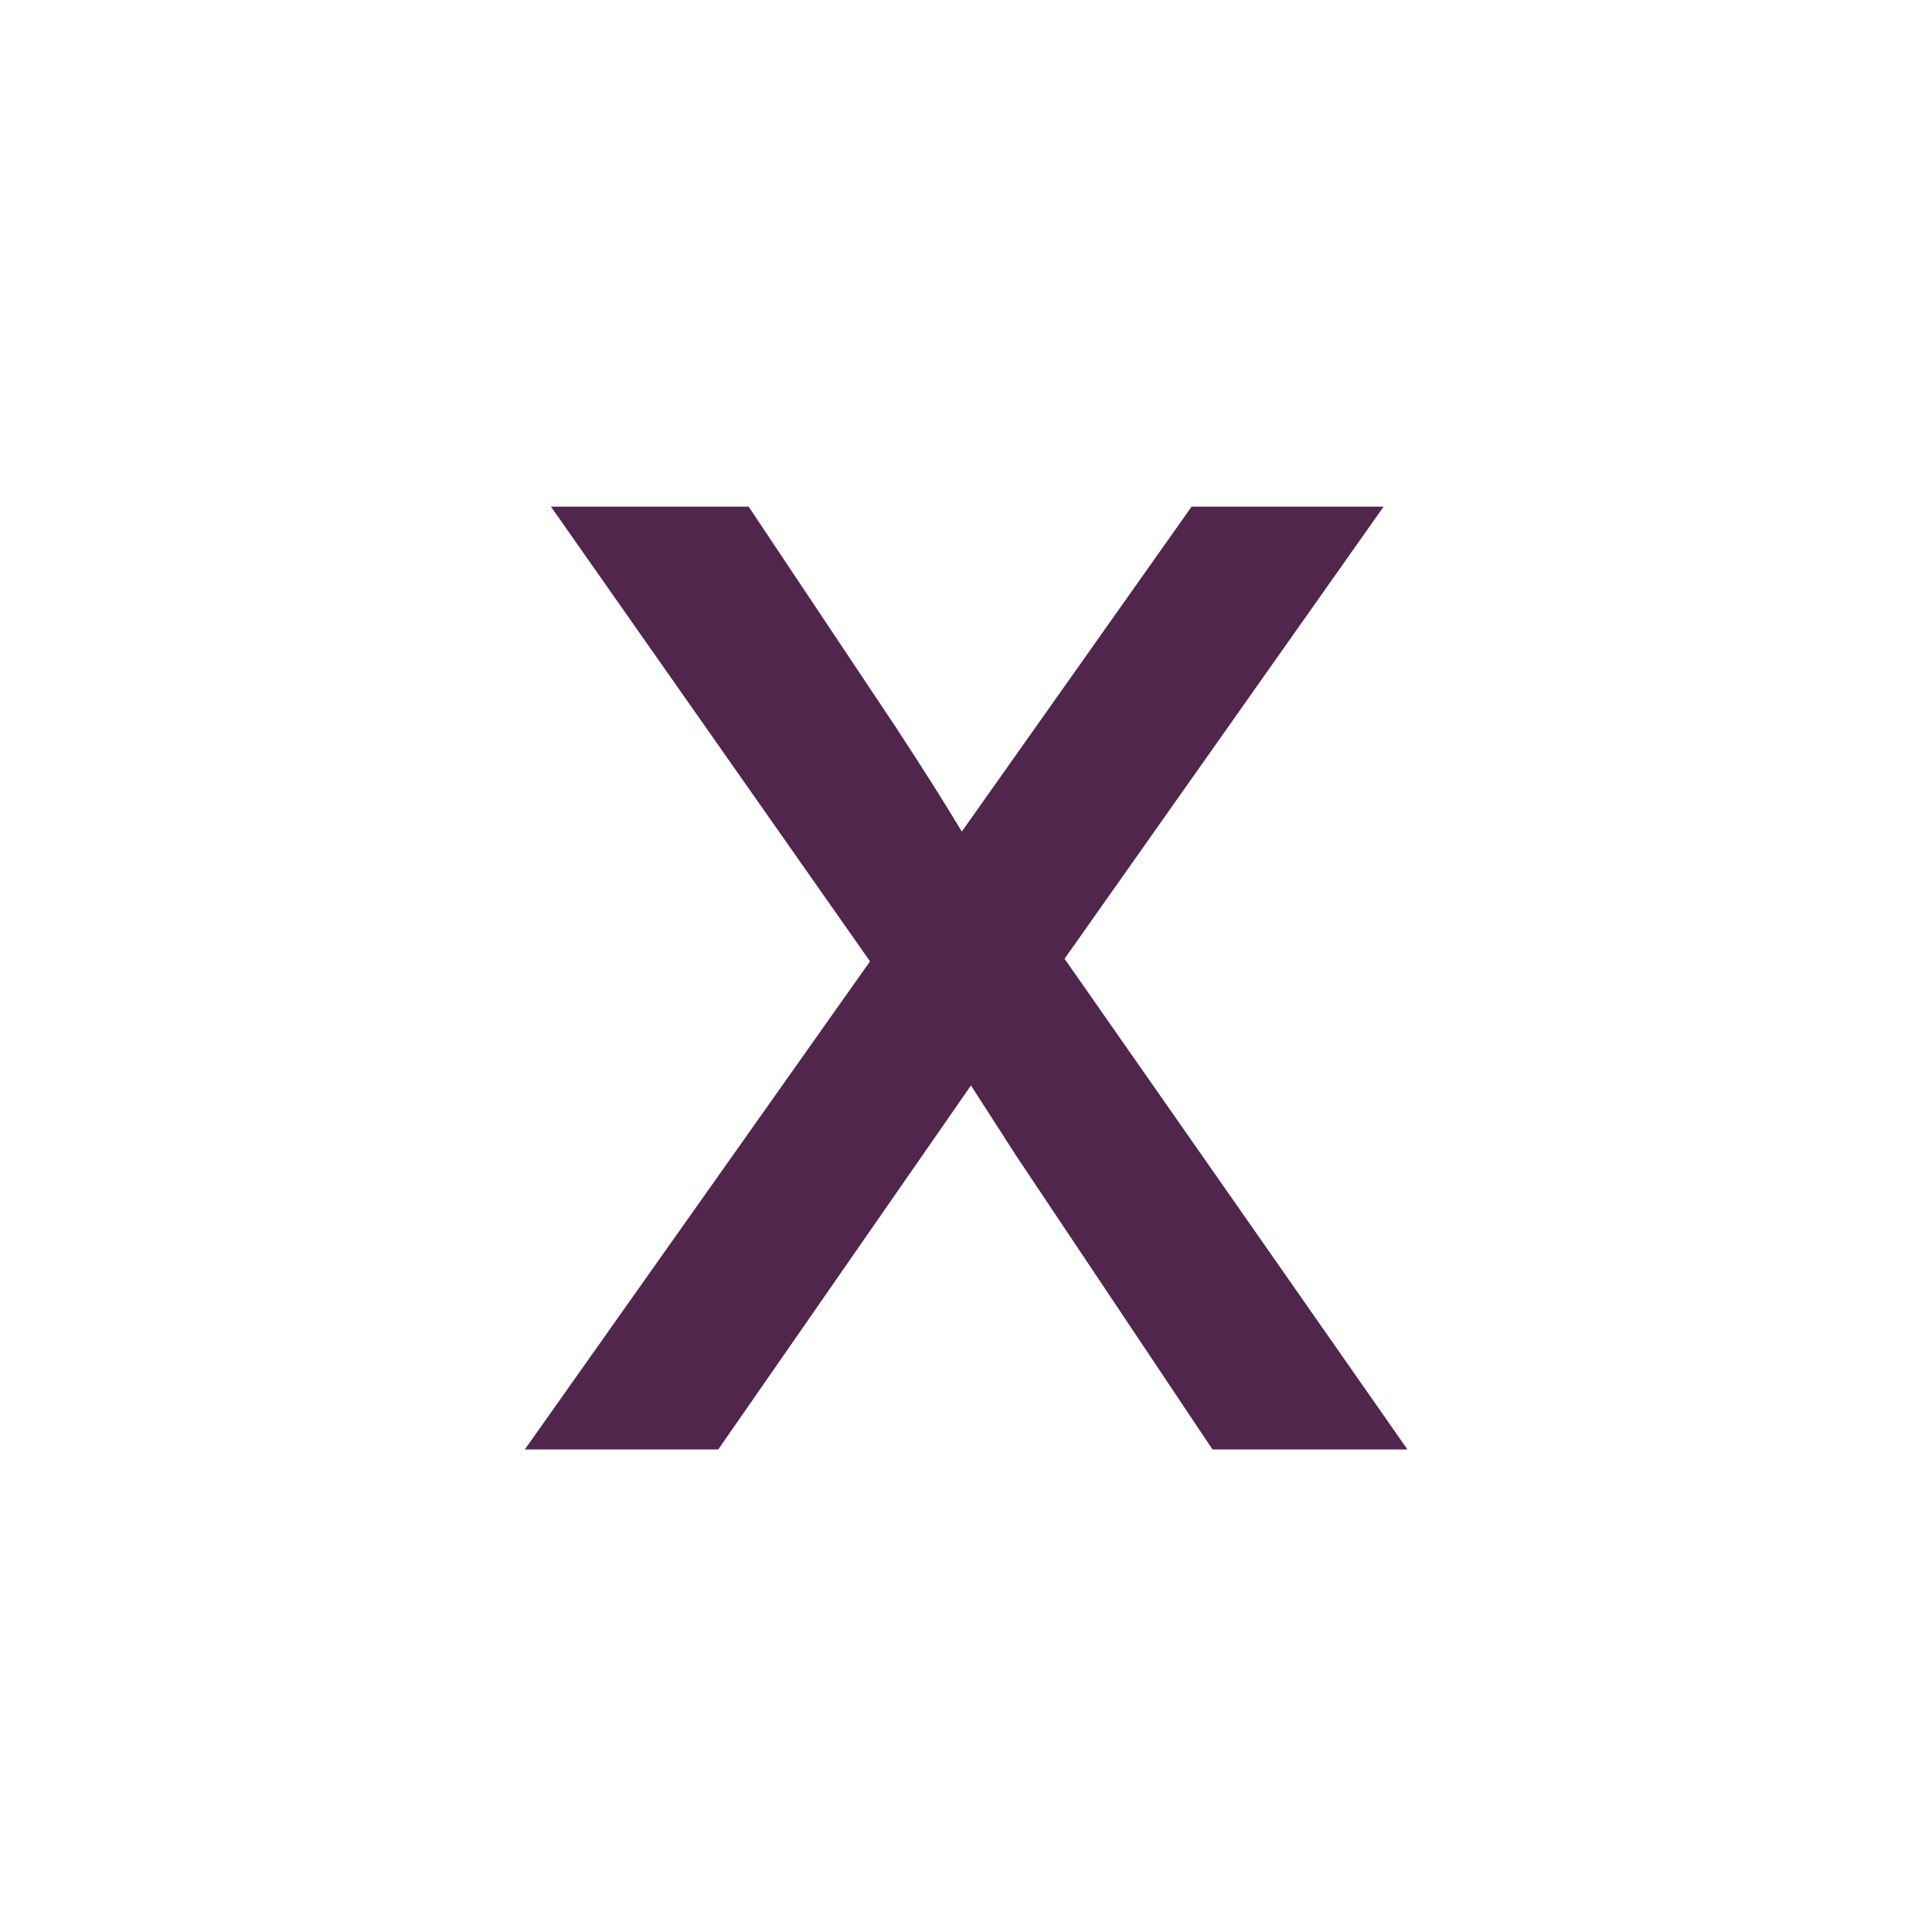 <svg xmlns="http://www.w3.org/2000/svg" width="850.394" height="850.394" viewBox="0 0 850.394 850.394" overflow="visible"><path d="M231 638l151.945-214.844L242.5 223h87.023l64.758 97.047c12.063 18.43 21.758 33.758 29.07 45.977 11.492-16.242 21.977-31.063 31.453-44.461L524.5 223h84.516L468.578 422.008 619.5 638h-85.797L447.57 509.156l-20.188-31.375L316.148 638H231z" fill="#50264c"/><path fill="none" d="M0 0h850.394v850.394H0z"/></svg>